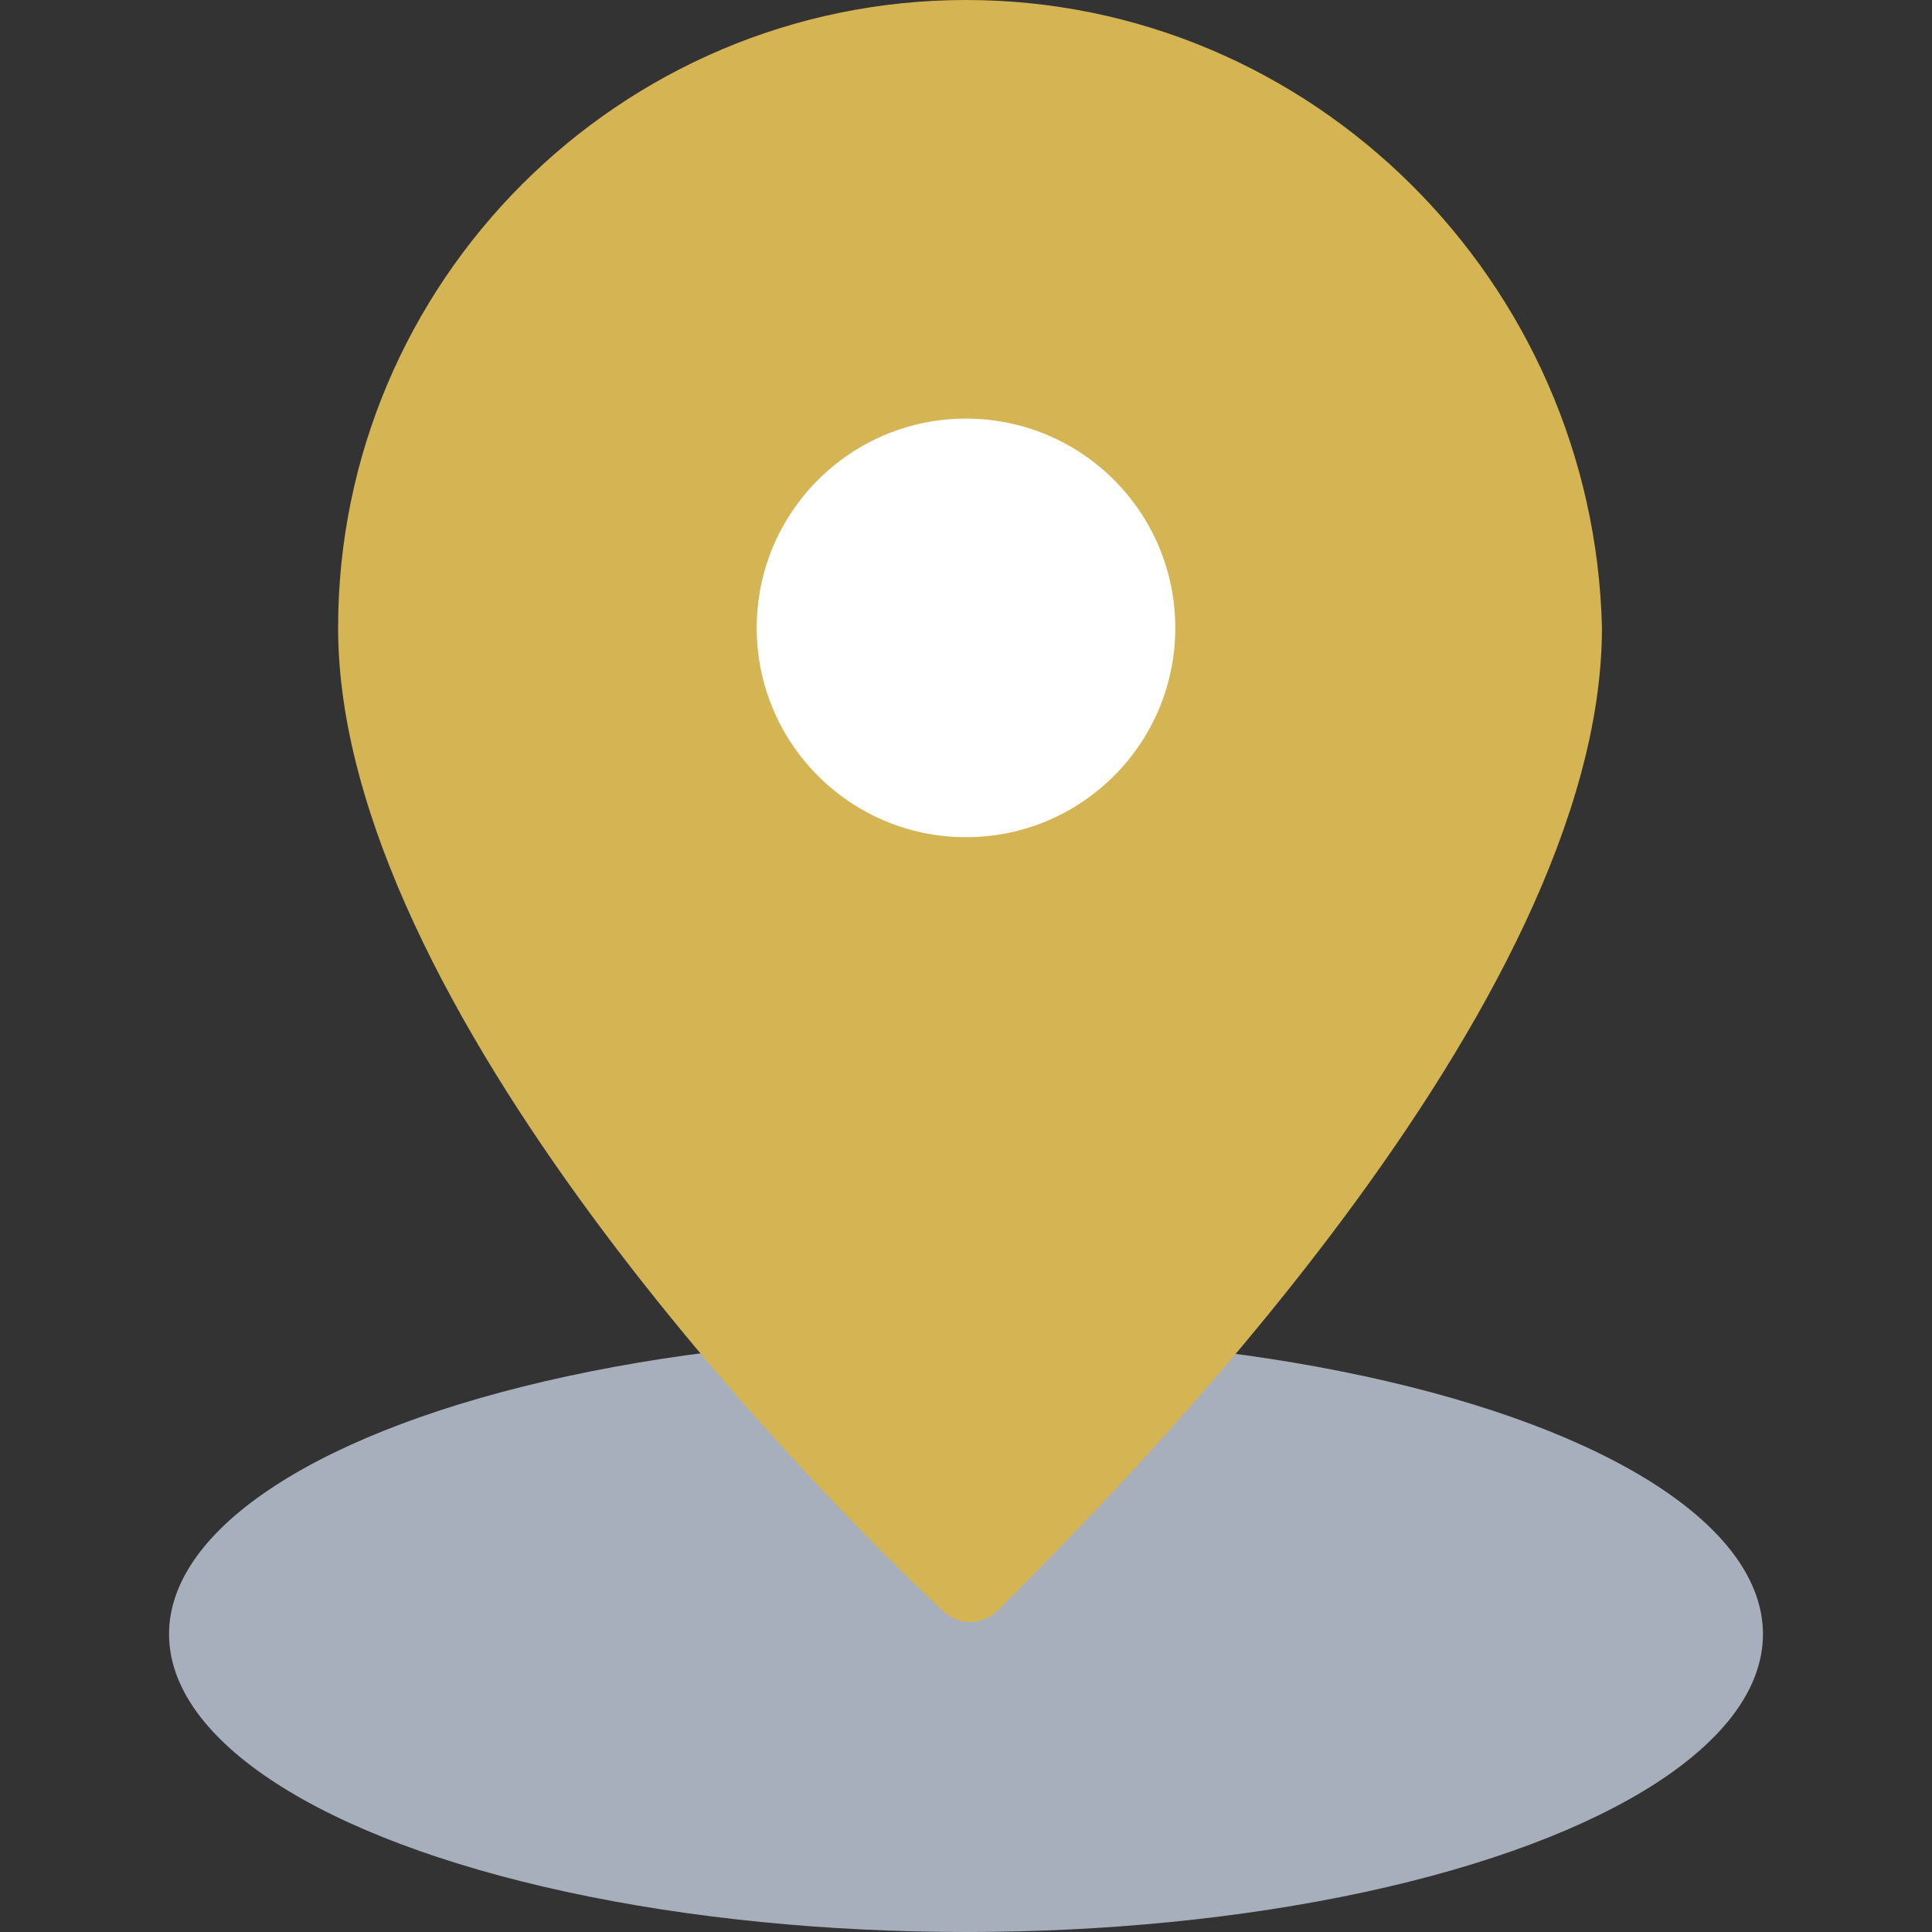 <?xml version="1.0" encoding="UTF-8"?>
<!-- Generator: Adobe Illustrator 24.0.1, SVG Export Plug-In . SVG Version: 6.00 Build 0)  -->
<svg version="1.1" id="Layer_1" xmlns="http://www.w3.org/2000/svg" xmlns:xlink="http://www.w3.org/1999/xlink" x="0px" y="0px" width="24px" height="24px" viewBox="0 0 24 24" style="enable-background:new 0 0 24 24;" xml:space="preserve">
<rect x="0" y="0" width="24" height="24" fill="#333333" stroke="none"/>
<style type="text/css">
	.st0{fill:#A8AFBC;}
	.st1{fill:#d4b453;}
	.st2{fill:#FFFFFF;}
</style>
<g>
	<ellipse class="st0" cx="12" cy="20.3" rx="9.9" ry="3.7"/>
	<path class="st1" d="M12,0C7.7,0,4.2,3.5,4.2,7.8c0,4.7,5.9,10.7,7.5,12.2c0.2,0.2,0.5,0.2,0.7,0c1.5-1.5,7.5-7.5,7.5-12.2   C19.8,3.5,16.3,0,12,0z"/>
	<circle class="st2" cx="12" cy="7.8" r="2.6"/>
</g>
</svg>